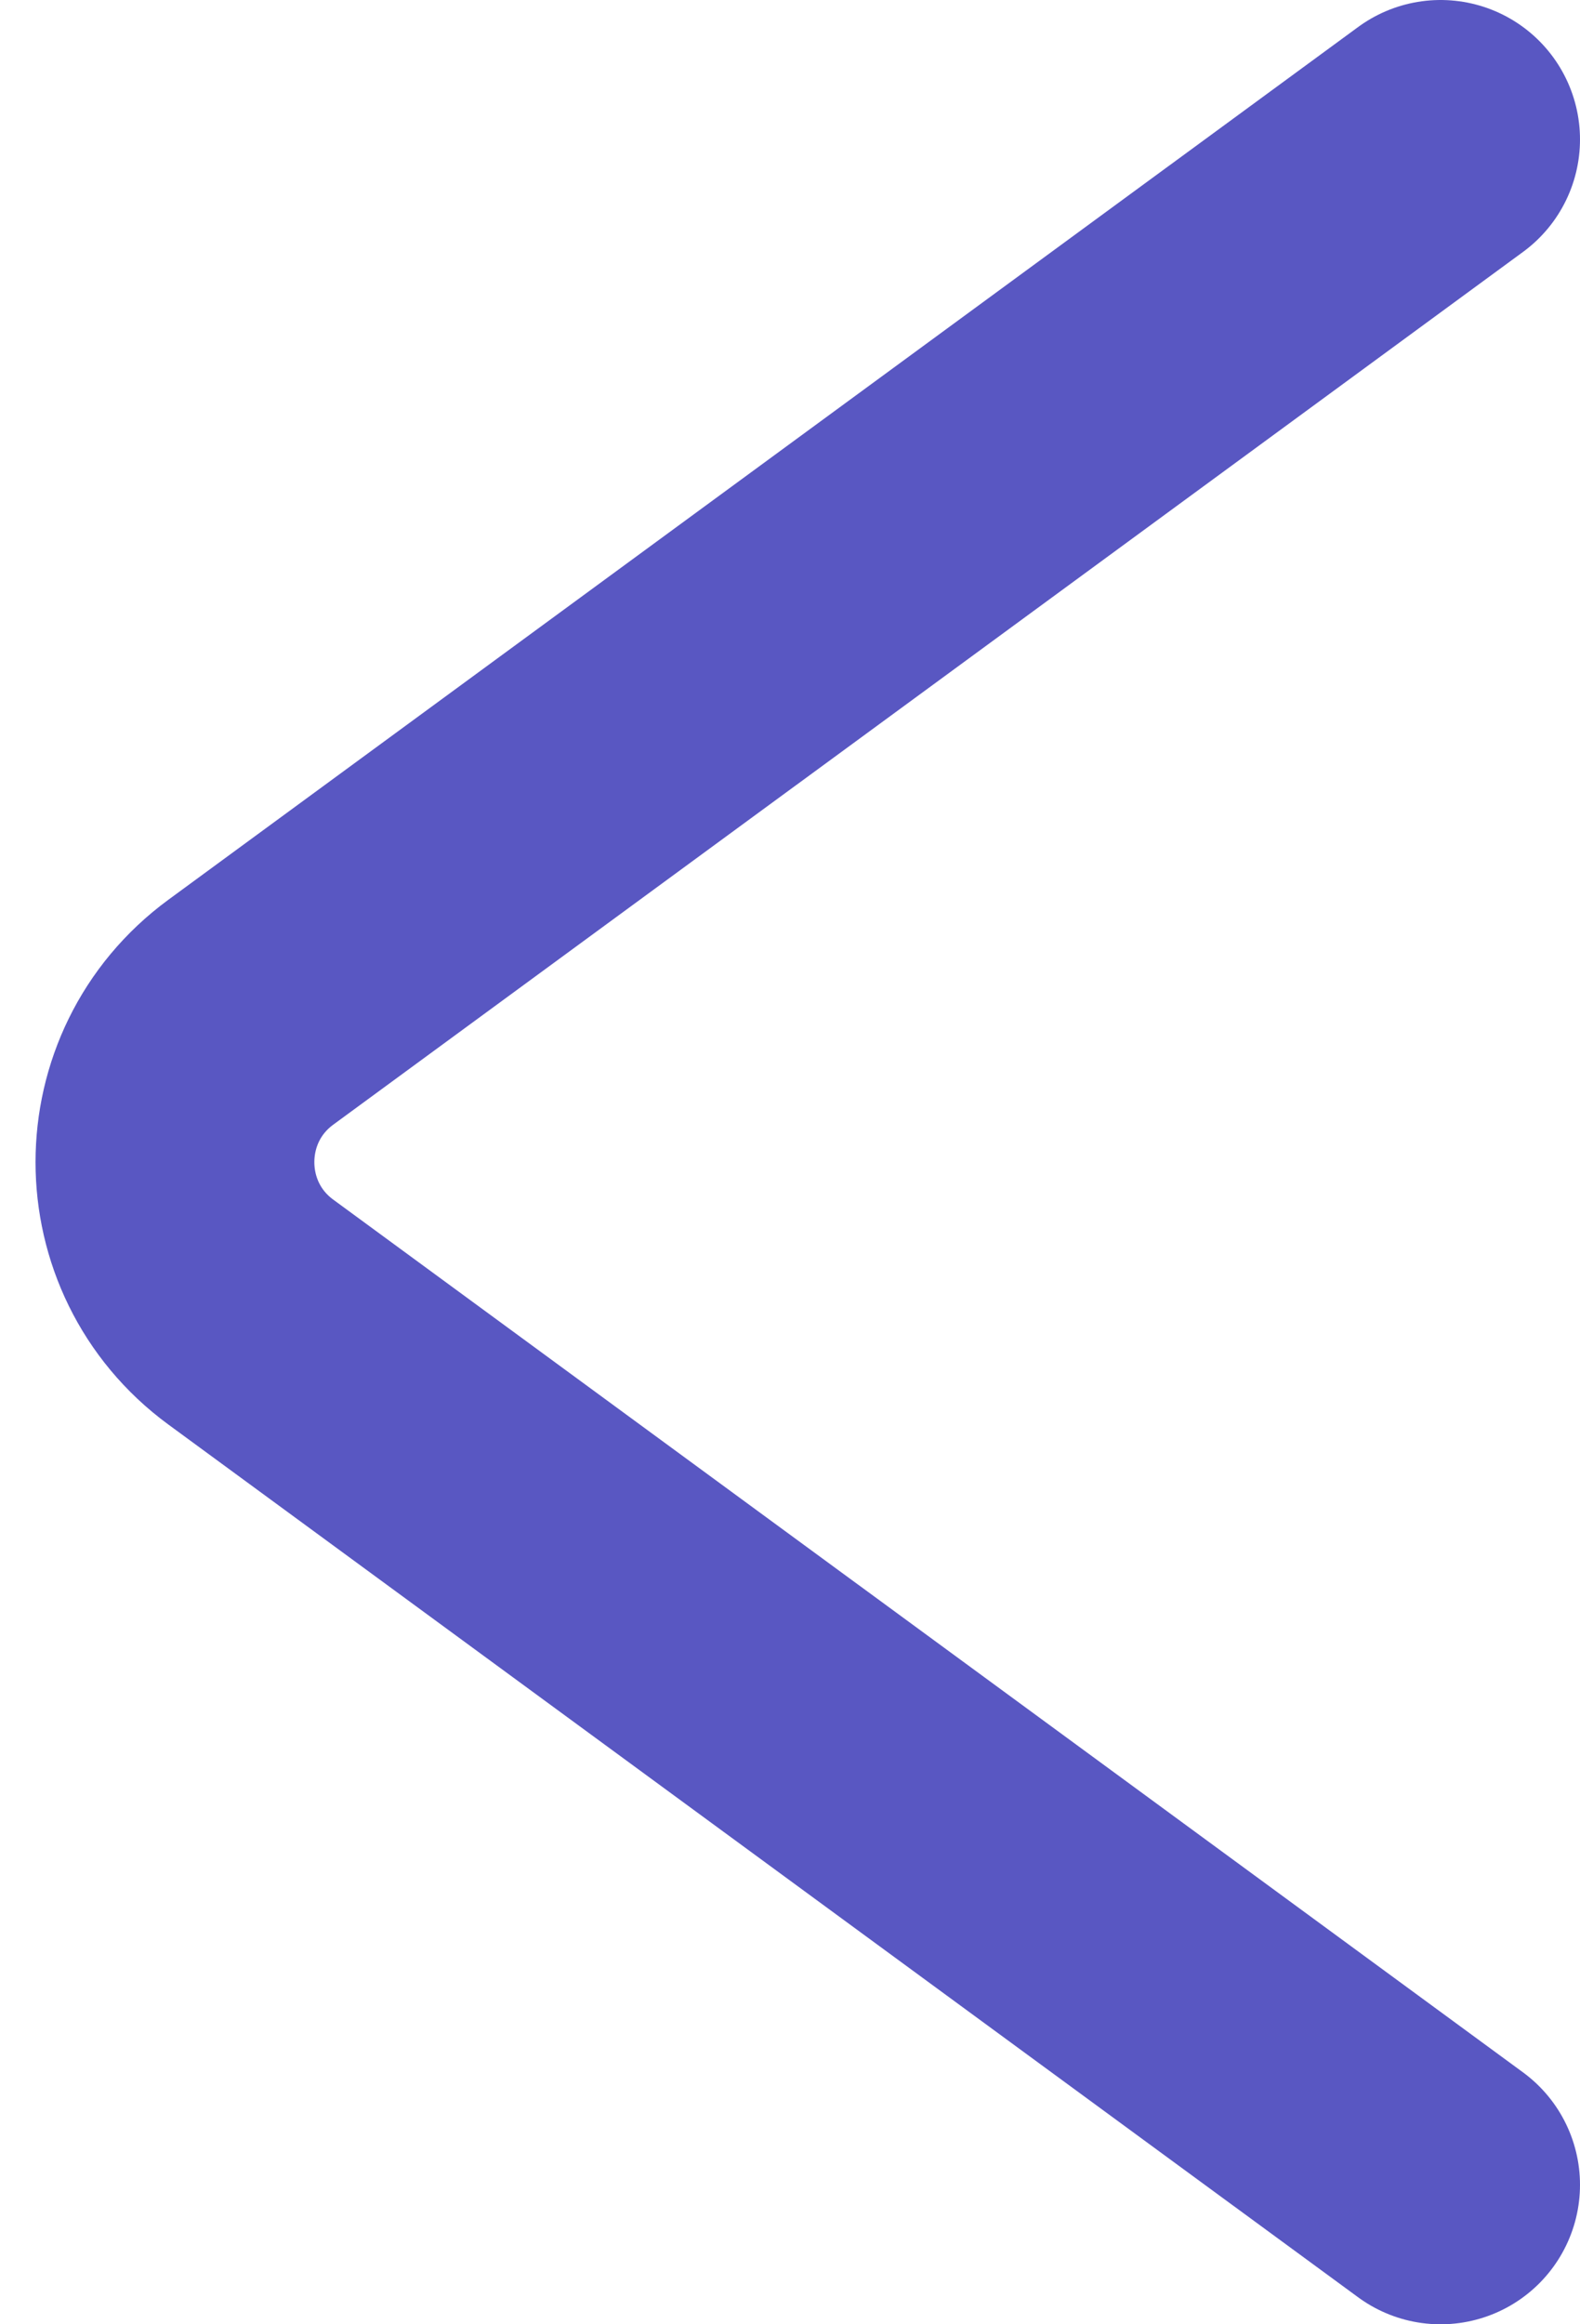 <svg width="17" height="25" viewBox="0 0 17 25" fill="none" xmlns="http://www.w3.org/2000/svg">
<path d="M15.5 23.5L2.699 14.113C1.61 13.314 1.61 11.686 2.699 10.887L15.5 1.5" stroke="#5957C2" stroke-width="3" stroke-linecap="round"/>
</svg>
